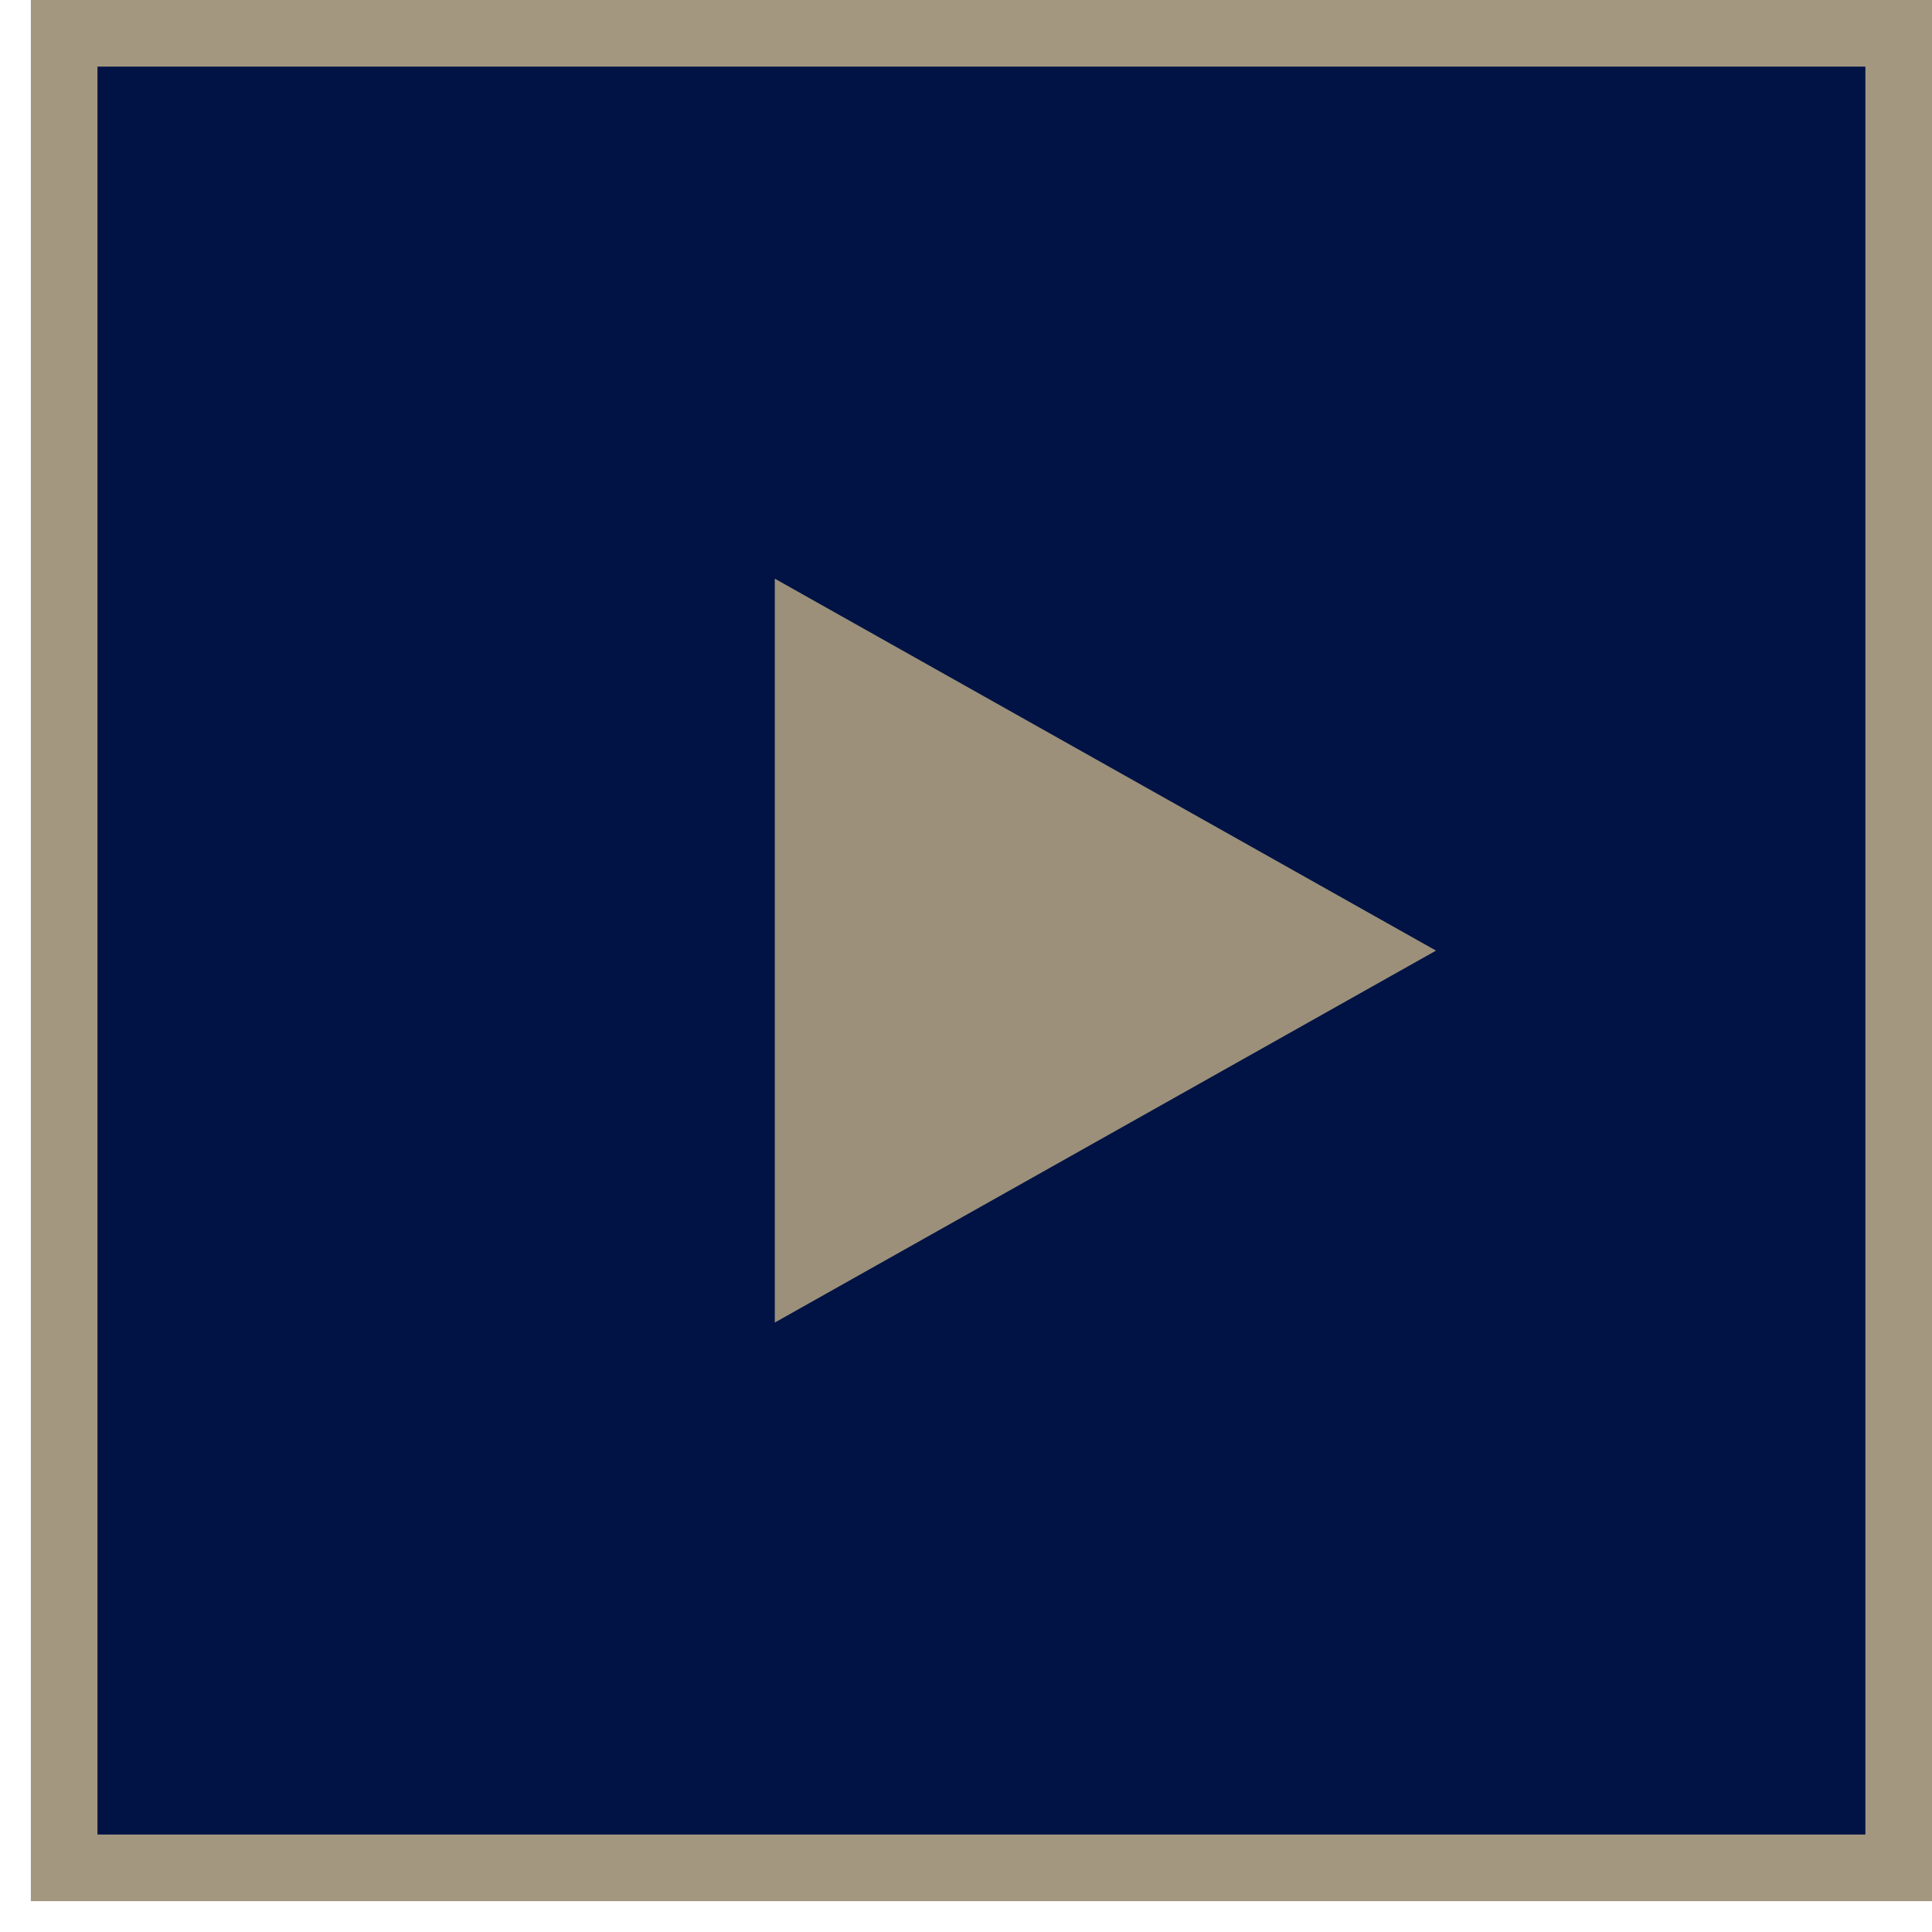 <?xml version="1.0" encoding="UTF-8"?> <svg xmlns="http://www.w3.org/2000/svg" width="29" height="29" viewBox="0 0 29 29" fill="none"><rect x="0.963" y="0.5" width="27.537" height="27.537" fill="#001344" stroke="#A49780"></rect><path d="M11.63 19.852L21.555 14.269L11.63 8.686V19.852Z" fill="#9C907A"></path></svg> 
